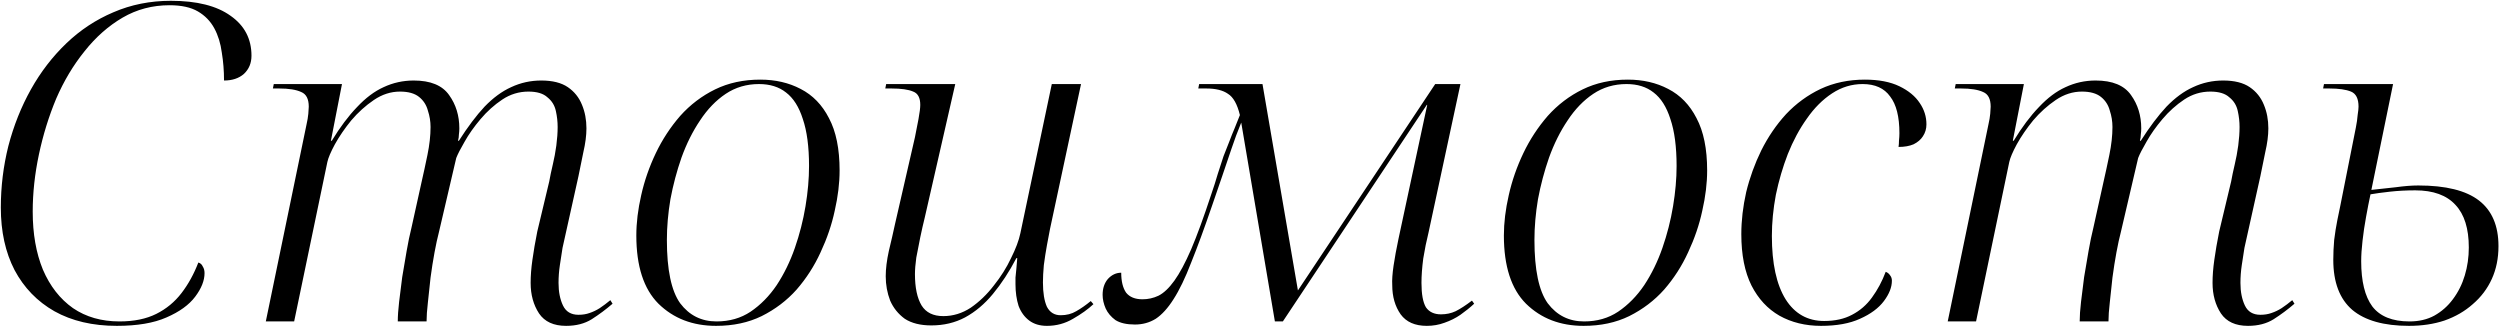 <?xml version="1.0" encoding="UTF-8"?> <svg xmlns="http://www.w3.org/2000/svg" width="1050" height="137" viewBox="0 0 1050 137" fill="none"> <path d="M49.078 136.86C38.91 136.86 30.168 134.814 22.852 130.722C15.66 126.63 10.08 120.864 6.112 113.424C2.268 105.984 0.346 97.242 0.346 87.198C0.346 78.394 1.4 69.776 3.508 61.344C5.74 52.788 8.902 44.852 12.994 37.536C17.086 30.22 22.046 23.772 27.874 18.192C33.702 12.612 40.274 8.272 47.59 5.172C55.03 1.948 63.09 0.336 71.77 0.336C82.682 0.336 91.052 2.444 96.88 6.66C102.708 10.752 105.622 16.332 105.622 23.4C105.622 26.5 104.568 29.042 102.46 31.026C100.352 32.886 97.562 33.816 94.09 33.816C94.09 29.724 93.78 25.818 93.16 22.098C92.664 18.254 91.61 14.844 89.998 11.868C88.386 8.892 86.092 6.536 83.116 4.8C80.14 3.064 76.172 2.196 71.212 2.196C64.02 2.196 57.448 3.932 51.496 7.404C45.544 10.876 40.212 15.588 35.5 21.54C30.788 27.368 26.82 34.002 23.596 41.442C20.496 48.882 18.078 56.694 16.342 64.878C14.606 73.062 13.738 81.06 13.738 88.872C13.738 98.172 15.164 106.294 18.016 113.238C20.992 120.182 25.208 125.576 30.664 129.42C36.12 133.14 42.63 135 50.194 135C56.27 135 61.416 133.946 65.632 131.838C69.848 129.73 73.382 126.816 76.234 123.096C79.086 119.376 81.442 115.098 83.302 110.262C84.17 110.51 84.79 111.068 85.162 111.936C85.658 112.68 85.906 113.61 85.906 114.726C85.906 117.826 84.604 121.112 82 124.584C79.396 128.056 75.366 130.97 69.91 133.326C64.578 135.682 57.634 136.86 49.078 136.86ZM237.747 136.86C232.539 136.86 228.757 135.124 226.401 131.652C224.045 128.056 222.867 123.778 222.867 118.818C222.867 115.842 223.115 112.618 223.611 109.146C224.107 105.55 224.789 101.582 225.657 97.242L230.679 76.224C231.051 74.116 231.547 71.76 232.167 69.156C232.787 66.552 233.283 63.886 233.655 61.158C234.027 58.306 234.213 55.702 234.213 53.346C234.213 51.114 233.965 48.882 233.469 46.65C232.973 44.294 231.795 42.372 229.935 40.884C228.199 39.272 225.533 38.466 221.937 38.466C217.969 38.466 214.311 39.582 210.963 41.814C207.615 44.046 204.577 46.774 201.849 49.998C199.121 53.222 196.889 56.384 195.153 59.484C193.417 62.46 192.239 64.754 191.619 66.366L184.365 97.428C183.745 99.784 183.125 102.636 182.505 105.984C181.885 109.332 181.327 112.866 180.831 116.586C180.459 120.182 180.087 123.654 179.715 127.002C179.343 130.226 179.157 132.892 179.157 135H167.067C167.067 132.768 167.253 130.04 167.625 126.816C167.997 123.592 168.431 120.12 168.927 116.4C169.547 112.68 170.167 109.022 170.787 105.426C171.407 101.83 172.089 98.544 172.833 95.568L177.111 76.224C177.855 73 178.661 69.28 179.529 65.064C180.397 60.848 180.831 56.942 180.831 53.346C180.831 50.99 180.459 48.696 179.715 46.464C179.095 44.108 177.855 42.186 175.995 40.698C174.135 39.21 171.469 38.466 167.997 38.466C164.153 38.466 160.495 39.644 157.023 42C153.551 44.356 150.389 47.208 147.537 50.556C144.809 53.904 142.515 57.252 140.655 60.6C138.919 63.824 137.865 66.304 137.493 68.04L123.543 135H111.639L128.751 52.23C129.123 50.618 129.371 49.13 129.495 47.766C129.619 46.402 129.681 45.41 129.681 44.79C129.681 41.566 128.627 39.52 126.519 38.652C124.411 37.66 121.311 37.164 117.219 37.164H114.615L114.987 35.304H143.631L138.981 59.112H139.353C142.825 53.408 146.359 48.696 149.955 44.976C153.551 41.132 157.271 38.342 161.115 36.606C165.083 34.746 169.299 33.816 173.763 33.816C180.831 33.816 185.791 35.862 188.643 39.954C191.495 43.922 192.921 48.572 192.921 53.904C192.921 54.772 192.859 55.64 192.735 56.508C192.735 57.376 192.611 58.244 192.363 59.112H192.735C196.455 53.284 200.051 48.51 203.523 44.79C207.119 41.07 210.839 38.342 214.683 36.606C218.651 34.746 222.867 33.816 227.331 33.816C232.043 33.816 235.763 34.746 238.491 36.606C241.219 38.466 243.203 40.946 244.443 44.046C245.683 47.022 246.303 50.308 246.303 53.904C246.303 56.88 245.869 60.228 245.001 63.948C244.257 67.544 243.575 70.892 242.955 73.992L236.259 104.124C235.887 106.356 235.515 108.774 235.143 111.378C234.771 113.858 234.585 116.338 234.585 118.818C234.585 122.538 235.205 125.7 236.445 128.304C237.685 130.908 239.855 132.21 242.955 132.21C244.691 132.21 246.241 131.962 247.605 131.466C249.093 130.97 250.519 130.288 251.883 129.42C253.371 128.428 254.859 127.312 256.347 126.072L257.277 127.56C254.549 129.916 251.635 132.086 248.535 134.07C245.559 135.93 241.963 136.86 237.747 136.86ZM300.737 136.86C290.941 136.86 282.881 133.76 276.557 127.56C270.357 121.36 267.257 111.812 267.257 98.916C267.257 93.584 267.939 87.942 269.303 81.99C270.667 75.914 272.713 70.024 275.441 64.32C278.169 58.616 281.579 53.408 285.671 48.696C289.887 43.984 294.785 40.264 300.365 37.536C305.945 34.808 312.269 33.444 319.337 33.444C325.661 33.444 331.303 34.746 336.263 37.35C341.347 39.954 345.315 44.046 348.167 49.626C351.143 55.206 352.631 62.522 352.631 71.574C352.631 76.906 351.949 82.548 350.585 88.5C349.345 94.328 347.361 100.156 344.633 105.984C342.029 111.688 338.681 116.896 334.589 121.608C330.497 126.196 325.599 129.916 319.895 132.768C314.315 135.496 307.929 136.86 300.737 136.86ZM300.923 135C306.379 135 311.153 133.636 315.245 130.908C319.461 128.056 323.119 124.336 326.219 119.748C329.319 115.036 331.861 109.828 333.845 104.124C335.829 98.42 337.317 92.592 338.309 86.64C339.301 80.688 339.797 75.046 339.797 69.714C339.797 61.654 338.929 55.082 337.193 49.998C335.581 44.914 333.225 41.194 330.125 38.838C327.149 36.482 323.367 35.304 318.779 35.304C313.571 35.304 308.921 36.668 304.829 39.396C300.737 42.124 297.141 45.844 294.041 50.556C290.941 55.144 288.337 60.352 286.229 66.18C284.245 71.884 282.695 77.712 281.579 83.664C280.587 89.616 280.091 95.32 280.091 100.776C280.091 113.3 281.951 122.166 285.671 127.374C289.515 132.458 294.599 135 300.923 135ZM439.709 136.86C436.733 136.86 434.253 136.116 432.269 134.628C430.285 133.14 428.797 131.094 427.805 128.49C426.937 125.762 426.503 122.724 426.503 119.376C426.503 118.508 426.503 117.578 426.503 116.586C426.627 115.47 426.751 114.23 426.875 112.866C426.999 111.502 427.123 110.014 427.247 108.402H426.875C423.899 114.106 420.613 119.128 417.017 123.468C413.545 127.684 409.639 130.97 405.299 133.326C401.083 135.558 396.371 136.674 391.163 136.674C386.575 136.674 382.855 135.744 380.003 133.884C377.275 131.9 375.229 129.358 373.865 126.258C372.625 123.034 372.005 119.624 372.005 116.028C372.005 112.928 372.439 109.394 373.307 105.426C374.299 101.334 375.167 97.552 375.911 94.08L384.281 57.624C384.777 55.268 385.273 52.726 385.769 49.998C386.265 47.27 386.513 45.286 386.513 44.046C386.513 41.07 385.521 39.21 383.537 38.466C381.553 37.598 378.515 37.164 374.423 37.164H371.819L372.191 35.304H401.207L388.373 91.476C387.753 93.956 387.133 96.684 386.513 99.66C385.893 102.636 385.335 105.488 384.839 108.216C384.467 110.944 384.281 113.238 384.281 115.098C384.281 120.802 385.211 125.204 387.071 128.304C388.931 131.28 391.969 132.768 396.185 132.768C400.277 132.768 404.121 131.59 407.717 129.234C411.313 126.754 414.537 123.654 417.389 119.934C420.365 116.214 422.783 112.37 424.643 108.402C426.627 104.434 427.929 100.962 428.549 97.986L441.755 35.304H454.031L441.011 96.126C440.639 97.986 440.205 100.28 439.709 103.008C439.213 105.736 438.779 108.526 438.407 111.378C438.159 114.106 438.035 116.524 438.035 118.632C438.035 122.972 438.593 126.382 439.709 128.862C440.949 131.218 442.871 132.396 445.475 132.396C447.955 132.396 450.125 131.838 451.985 130.722C453.969 129.606 456.015 128.18 458.123 126.444L459.239 127.746C457.007 129.854 454.155 131.9 450.683 133.884C447.335 135.868 443.677 136.86 439.709 136.86ZM599.251 136.86C594.291 136.86 590.633 135.248 588.277 132.024C585.921 128.676 584.743 124.584 584.743 119.748C584.619 117.64 584.805 114.912 585.301 111.564C585.797 108.216 586.479 104.496 587.347 100.404L599.437 44.046H599.251L538.801 135H535.453L521.317 51.486C519.829 55.082 518.465 58.74 517.225 62.46C515.985 66.056 514.683 69.9 513.319 73.992C511.955 77.96 510.529 82.114 509.041 86.454C505.817 95.878 502.903 103.814 500.299 110.262C497.819 116.71 495.339 121.856 492.859 125.7C490.503 129.42 488.023 132.148 485.419 133.884C482.815 135.496 479.901 136.302 476.677 136.302C473.205 136.302 470.477 135.682 468.493 134.442C466.633 133.078 465.269 131.466 464.401 129.606C463.533 127.622 463.099 125.7 463.099 123.84C463.099 121.112 463.843 118.88 465.331 117.144C466.943 115.408 468.803 114.54 470.911 114.54C470.911 118.136 471.593 120.926 472.957 122.91C474.445 124.77 476.739 125.7 479.839 125.7C482.195 125.7 484.427 125.204 486.535 124.212C488.767 123.096 490.999 120.988 493.231 117.888C495.463 114.788 497.819 110.386 500.299 104.682C502.779 98.854 505.569 91.228 508.669 81.804C509.785 78.58 510.715 75.666 511.459 73.062C512.327 70.334 513.133 67.854 513.877 65.622C514.745 63.39 515.551 61.344 516.295 59.484C517.039 57.5 517.783 55.64 518.527 53.904C519.271 52.044 520.015 50.184 520.759 48.324C519.643 43.736 517.969 40.76 515.737 39.396C513.629 37.908 510.591 37.164 506.623 37.164H503.275L503.647 35.304H530.245L545.125 121.98L602.785 35.304H613.387L599.995 97.614C599.127 101.086 598.383 104.744 597.763 108.588C597.267 112.432 597.019 115.842 597.019 118.818C597.019 123.53 597.639 126.94 598.879 129.048C600.243 131.032 602.351 132.024 605.203 132.024C607.435 132.024 609.481 131.59 611.341 130.722C613.325 129.73 615.619 128.242 618.223 126.258L619.153 127.56C617.417 129.172 615.495 130.722 613.387 132.21C611.403 133.574 609.171 134.69 606.691 135.558C604.335 136.426 601.855 136.86 599.251 136.86ZM665.109 136.86C655.313 136.86 647.253 133.76 640.929 127.56C634.729 121.36 631.629 111.812 631.629 98.916C631.629 93.584 632.311 87.942 633.675 81.99C635.039 75.914 637.085 70.024 639.813 64.32C642.541 58.616 645.951 53.408 650.043 48.696C654.259 43.984 659.157 40.264 664.737 37.536C670.317 34.808 676.641 33.444 683.709 33.444C690.033 33.444 695.675 34.746 700.635 37.35C705.719 39.954 709.687 44.046 712.539 49.626C715.515 55.206 717.003 62.522 717.003 71.574C717.003 76.906 716.321 82.548 714.957 88.5C713.717 94.328 711.733 100.156 709.005 105.984C706.401 111.688 703.053 116.896 698.961 121.608C694.869 126.196 689.971 129.916 684.267 132.768C678.687 135.496 672.301 136.86 665.109 136.86ZM665.295 135C670.751 135 675.525 133.636 679.617 130.908C683.833 128.056 687.491 124.336 690.591 119.748C693.691 115.036 696.233 109.828 698.217 104.124C700.201 98.42 701.689 92.592 702.681 86.64C703.673 80.688 704.169 75.046 704.169 69.714C704.169 61.654 703.301 55.082 701.565 49.998C699.953 44.914 697.597 41.194 694.497 38.838C691.521 36.482 687.739 35.304 683.151 35.304C677.943 35.304 673.293 36.668 669.201 39.396C665.109 42.124 661.513 45.844 658.413 50.556C655.313 55.144 652.709 60.352 650.601 66.18C648.617 71.884 647.067 77.712 645.951 83.664C644.959 89.616 644.463 95.32 644.463 100.776C644.463 113.3 646.323 122.166 650.043 127.374C653.887 132.458 658.971 135 665.295 135ZM764.834 136.86C758.262 136.86 752.434 135.434 747.35 132.582C742.39 129.73 738.484 125.514 735.632 119.934C732.78 114.23 731.354 107.038 731.354 98.358C731.354 92.654 732.036 86.764 733.4 80.688C734.888 74.612 736.996 68.784 739.724 63.204C742.576 57.5 746.048 52.416 750.14 47.952C754.356 43.488 759.192 39.954 764.648 37.35C770.228 34.746 776.428 33.444 783.248 33.444C789.076 33.444 793.912 34.374 797.756 36.234C801.6 38.094 804.452 40.45 806.312 43.302C808.172 46.03 809.102 49.006 809.102 52.23C809.102 54.09 808.606 55.764 807.614 57.252C806.746 58.616 805.444 59.732 803.708 60.6C801.972 61.344 799.864 61.716 797.384 61.716C797.508 60.972 797.57 60.104 797.57 59.112C797.694 57.996 797.756 56.942 797.756 55.95C797.756 49.006 796.454 43.86 793.85 40.512C791.37 37.04 787.526 35.304 782.318 35.304C777.73 35.304 773.452 36.606 769.484 39.21C765.516 41.814 761.982 45.348 758.882 49.812C755.782 54.152 753.116 59.112 750.884 64.692C748.776 70.148 747.102 75.852 745.862 81.804C744.746 87.756 744.188 93.522 744.188 99.102C744.188 110.634 746.11 119.5 749.954 125.7C753.798 131.776 759.192 134.814 766.136 134.814C770.724 134.814 774.63 133.946 777.854 132.21C781.202 130.474 783.992 128.056 786.224 124.956C788.58 121.732 790.502 118.136 791.99 114.168C792.734 114.416 793.354 114.912 793.85 115.656C794.346 116.276 794.594 117.02 794.594 117.888C794.594 120.616 793.478 123.468 791.246 126.444C789.014 129.42 785.666 131.9 781.202 133.884C776.862 135.868 771.406 136.86 764.834 136.86ZM944.148 136.86C938.94 136.86 935.158 135.124 932.802 131.652C930.446 128.056 929.268 123.778 929.268 118.818C929.268 115.842 929.516 112.618 930.012 109.146C930.508 105.55 931.19 101.582 932.058 97.242L937.08 76.224C937.452 74.116 937.948 71.76 938.568 69.156C939.188 66.552 939.684 63.886 940.056 61.158C940.428 58.306 940.614 55.702 940.614 53.346C940.614 51.114 940.366 48.882 939.87 46.65C939.374 44.294 938.196 42.372 936.336 40.884C934.6 39.272 931.934 38.466 928.338 38.466C924.37 38.466 920.712 39.582 917.364 41.814C914.016 44.046 910.978 46.774 908.25 49.998C905.522 53.222 903.29 56.384 901.554 59.484C899.818 62.46 898.64 64.754 898.02 66.366L890.766 97.428C890.146 99.784 889.526 102.636 888.906 105.984C888.286 109.332 887.728 112.866 887.232 116.586C886.86 120.182 886.488 123.654 886.116 127.002C885.744 130.226 885.558 132.892 885.558 135H873.468C873.468 132.768 873.654 130.04 874.026 126.816C874.398 123.592 874.832 120.12 875.328 116.4C875.948 112.68 876.568 109.022 877.188 105.426C877.808 101.83 878.49 98.544 879.234 95.568L883.512 76.224C884.256 73 885.062 69.28 885.93 65.064C886.798 60.848 887.232 56.942 887.232 53.346C887.232 50.99 886.86 48.696 886.116 46.464C885.496 44.108 884.256 42.186 882.396 40.698C880.536 39.21 877.87 38.466 874.398 38.466C870.554 38.466 866.896 39.644 863.424 42C859.952 44.356 856.79 47.208 853.938 50.556C851.21 53.904 848.916 57.252 847.056 60.6C845.32 63.824 844.266 66.304 843.894 68.04L829.944 135H818.04L835.152 52.23C835.524 50.618 835.772 49.13 835.896 47.766C836.02 46.402 836.082 45.41 836.082 44.79C836.082 41.566 835.028 39.52 832.92 38.652C830.812 37.66 827.712 37.164 823.62 37.164H821.016L821.388 35.304H850.032L845.382 59.112H845.754C849.226 53.408 852.76 48.696 856.356 44.976C859.952 41.132 863.672 38.342 867.516 36.606C871.484 34.746 875.7 33.816 880.164 33.816C887.232 33.816 892.192 35.862 895.044 39.954C897.896 43.922 899.322 48.572 899.322 53.904C899.322 54.772 899.26 55.64 899.136 56.508C899.136 57.376 899.012 58.244 898.764 59.112H899.136C902.856 53.284 906.452 48.51 909.924 44.79C913.52 41.07 917.24 38.342 921.084 36.606C925.052 34.746 929.268 33.816 933.732 33.816C938.444 33.816 942.164 34.746 944.892 36.606C947.62 38.466 949.604 40.946 950.844 44.046C952.084 47.022 952.704 50.308 952.704 53.904C952.704 56.88 952.27 60.228 951.402 63.948C950.658 67.544 949.976 70.892 949.356 73.992L942.66 104.124C942.288 106.356 941.916 108.774 941.544 111.378C941.172 113.858 940.986 116.338 940.986 118.818C940.986 122.538 941.606 125.7 942.846 128.304C944.086 130.908 946.256 132.21 949.356 132.21C951.092 132.21 952.642 131.962 954.006 131.466C955.494 130.97 956.92 130.288 958.284 129.42C959.772 128.428 961.26 127.312 962.748 126.072L963.678 127.56C960.95 129.916 958.036 132.086 954.936 134.07C951.96 135.93 948.364 136.86 944.148 136.86ZM1011.79 136.86C1001.25 136.86 993.312 134.628 987.98 130.164C982.648 125.576 979.982 118.57 979.982 109.146C979.982 106.418 980.106 103.628 980.354 100.776C980.726 97.8 981.16 95.072 981.656 92.592C982.152 89.988 982.586 87.88 982.958 86.268L989.468 53.532C989.84 51.672 990.088 49.936 990.212 48.324C990.46 46.712 990.584 45.534 990.584 44.79C990.584 41.442 989.53 39.334 987.422 38.466C985.314 37.598 982.276 37.164 978.308 37.164H975.704L976.076 35.304H1005.09L995.978 79.758C999.202 79.386 1002.61 79.014 1006.21 78.642C1009.8 78.146 1012.97 77.898 1015.69 77.898C1027.23 77.898 1035.72 80.006 1041.18 84.222C1046.63 88.438 1049.36 94.824 1049.36 103.38C1049.36 108.464 1048.43 113.052 1046.57 117.144C1044.71 121.236 1042.04 124.77 1038.57 127.746C1035.22 130.722 1031.26 133.016 1026.67 134.628C1022.2 136.116 1017.24 136.86 1011.79 136.86ZM1011.97 135C1015.94 135 1019.41 134.194 1022.39 132.582C1025.49 130.846 1028.09 128.552 1030.2 125.7C1032.43 122.724 1034.11 119.376 1035.22 115.656C1036.34 111.936 1036.9 108.03 1036.9 103.938C1036.9 96.002 1035.04 90.05 1031.32 86.082C1027.6 81.99 1021.96 79.944 1014.39 79.944C1010.67 79.944 1007.14 80.13 1003.79 80.502C1000.44 80.874 997.714 81.246 995.606 81.618C994.986 84.47 994.366 87.632 993.746 91.104C993.126 94.452 992.63 97.8 992.258 101.148C991.886 104.372 991.7 107.224 991.7 109.704C991.7 118.136 993.25 124.46 996.35 128.676C999.574 132.892 1004.78 135 1011.97 135Z" fill="black"></path> </svg> 